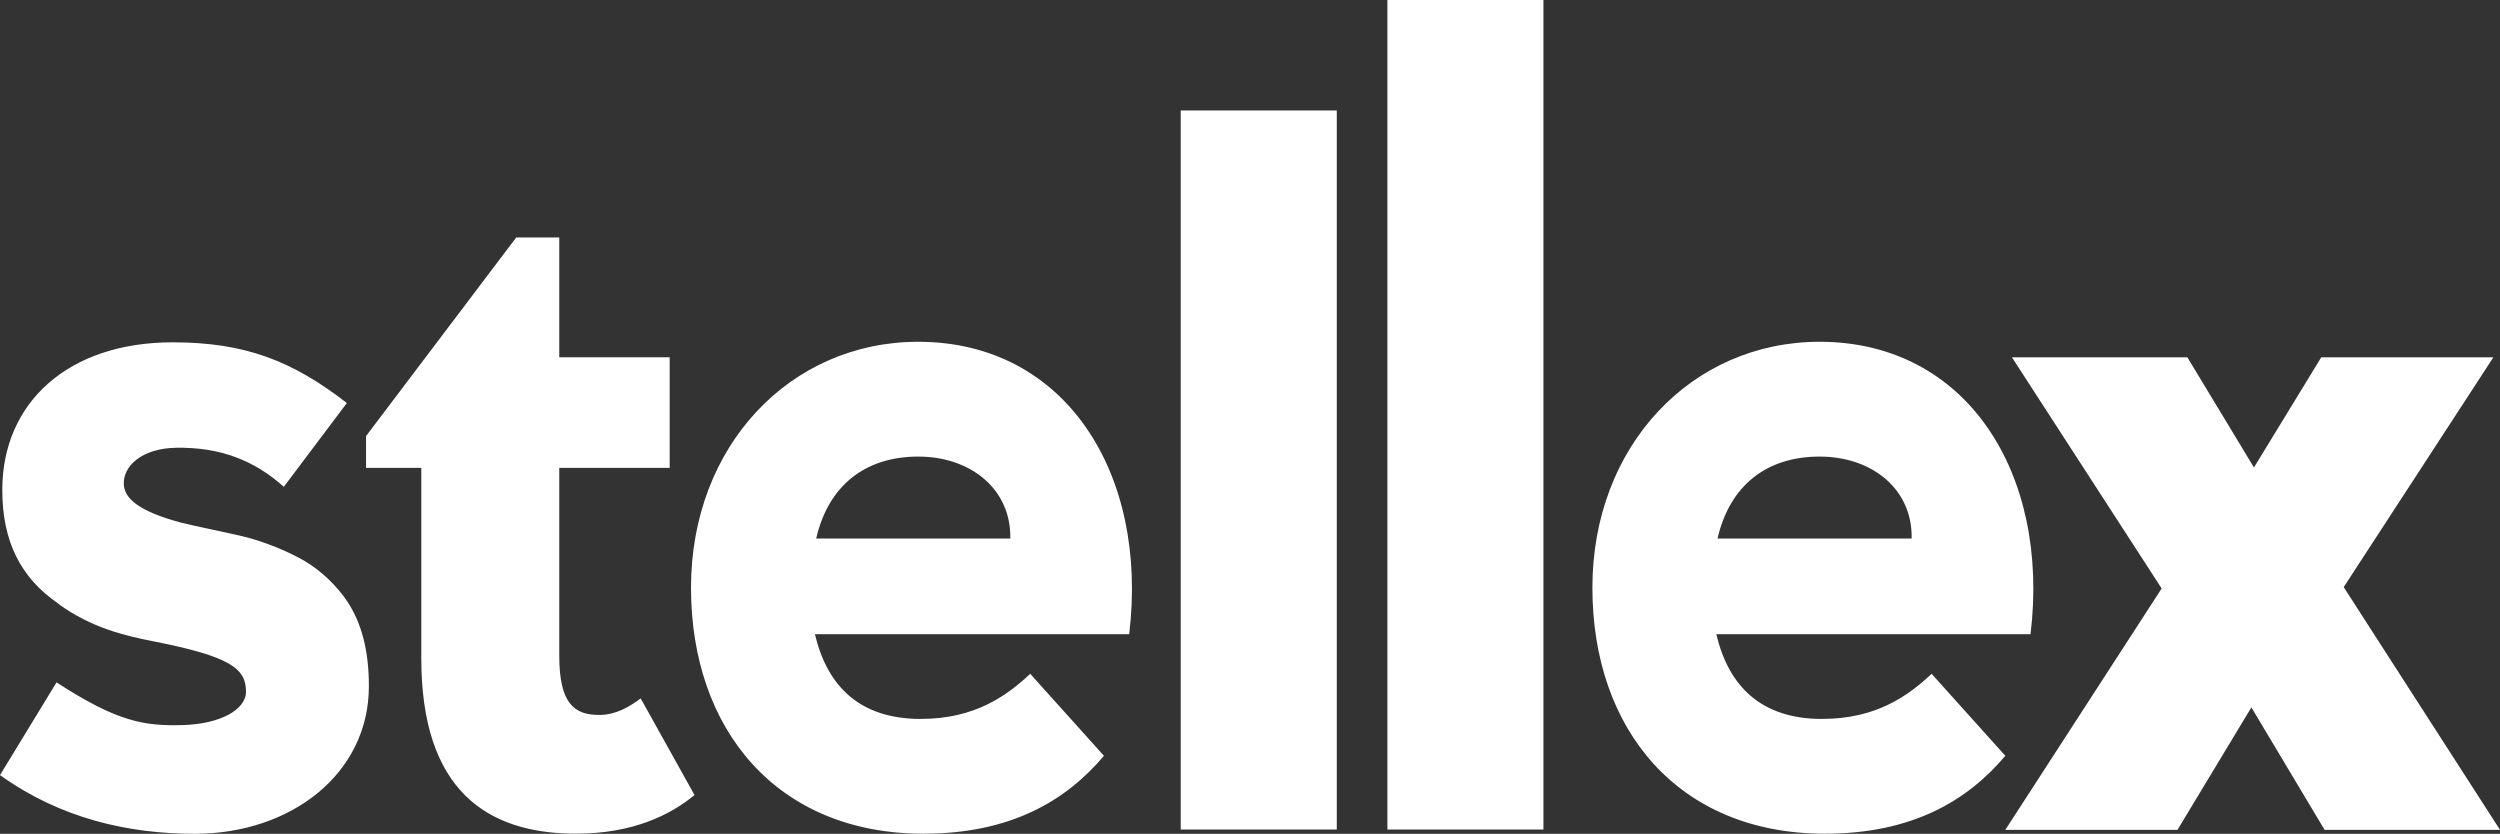 <svg xmlns="http://www.w3.org/2000/svg" width="1802" height="601" viewBox="0 0 1802 601" fill="none"><rect x="0" y="0" width="1802" height="601" fill="#333333" stroke="none"/><path d="M263.847 337.247V314.322L372.089 171.178H403.114V257.503H482.704V337.247H403.114V472.579C403.114 507.404 414.076 515.336 431.977 515.336C443.9 515.336 453.871 509.387 461.8 503.407L500.604 573.056C483.725 586.998 456.845 600.91 415.068 600.91C350.435 600.91 303.672 569.06 303.672 474.532V337.217H263.877L263.847 337.247ZM219.517 404.312C208.044 397.732 193.358 391.512 177.98 387.306C171.553 385.533 137.525 378.592 130.467 376.699C100.163 368.586 89.711 359.332 89.231 349.146C88.6 336.346 101.695 323.185 127.013 322.735C158.218 322.224 183.206 331.629 204.56 350.889L250.032 290.494C210.657 260.057 176.809 246.746 124.28 246.746C49.346 246.746 1.652 290.074 1.652 353.112C1.652 390.491 15.047 416.451 41.687 434.84C41.687 434.84 42.528 435.531 42.798 435.772C65.714 452.267 88.99 458.006 110.164 462.183C166.207 473.18 177.32 481.894 177.32 498.6C177.32 511.4 158.939 521.886 131.728 522.637C104.157 523.389 84.605 520.414 40.756 491.839L0 558.694C43.699 590.003 92.414 600.97 140.318 601C209.816 601.03 265.89 557.642 265.89 494.664C265.89 469.845 261.054 449.713 250.212 433.338C243.394 423.092 231.711 411.373 219.547 404.372L219.517 404.312ZM663.808 518.19C702.762 518.19 725.798 501.424 742.587 485.68L795.716 544.782C768.295 577.293 728.441 600.94 665.58 600.94C560.221 600.94 498.081 526.093 498.081 423.633C498.081 321.172 569.772 246.355 661.856 246.355C768.055 246.355 827.883 341.394 813.917 457.135H587.402C596.262 494.574 619.568 518.221 663.838 518.221L663.808 518.19ZM728.23 388.177C728.921 352.752 699.878 329.105 661.856 329.105C623.833 329.105 597.133 349.777 588.303 388.177H728.26H728.23ZM1313.53 518.19C1352.48 518.19 1375.52 501.424 1392.31 485.68L1445.44 544.782C1417.99 577.293 1378.16 600.94 1315.3 600.94C1209.94 600.94 1147.8 526.093 1147.8 423.633C1147.8 321.172 1219.52 246.355 1311.58 246.355C1417.81 246.355 1477.63 341.394 1463.61 457.135H1237.12C1245.98 494.574 1269.29 518.221 1313.53 518.221V518.19ZM1377.92 388.177C1378.64 352.752 1349.6 329.105 1311.55 329.105C1273.49 329.105 1246.82 349.777 1237.99 388.177H1377.92ZM1558.13 424.173L1450.21 257.563H1576.66L1624.65 336.947L1673.15 257.563H1797.22L1689.34 423.182L1802 598.146H1675.56L1622.79 509.898L1569.54 598.146H1445.44L1558.13 424.143V424.173ZM851.069 79.624V597.935H963.545V79.624H851.069ZM1000.04 0V597.935H1112.51V0H1000.04Z" fill="white"></path></svg>
